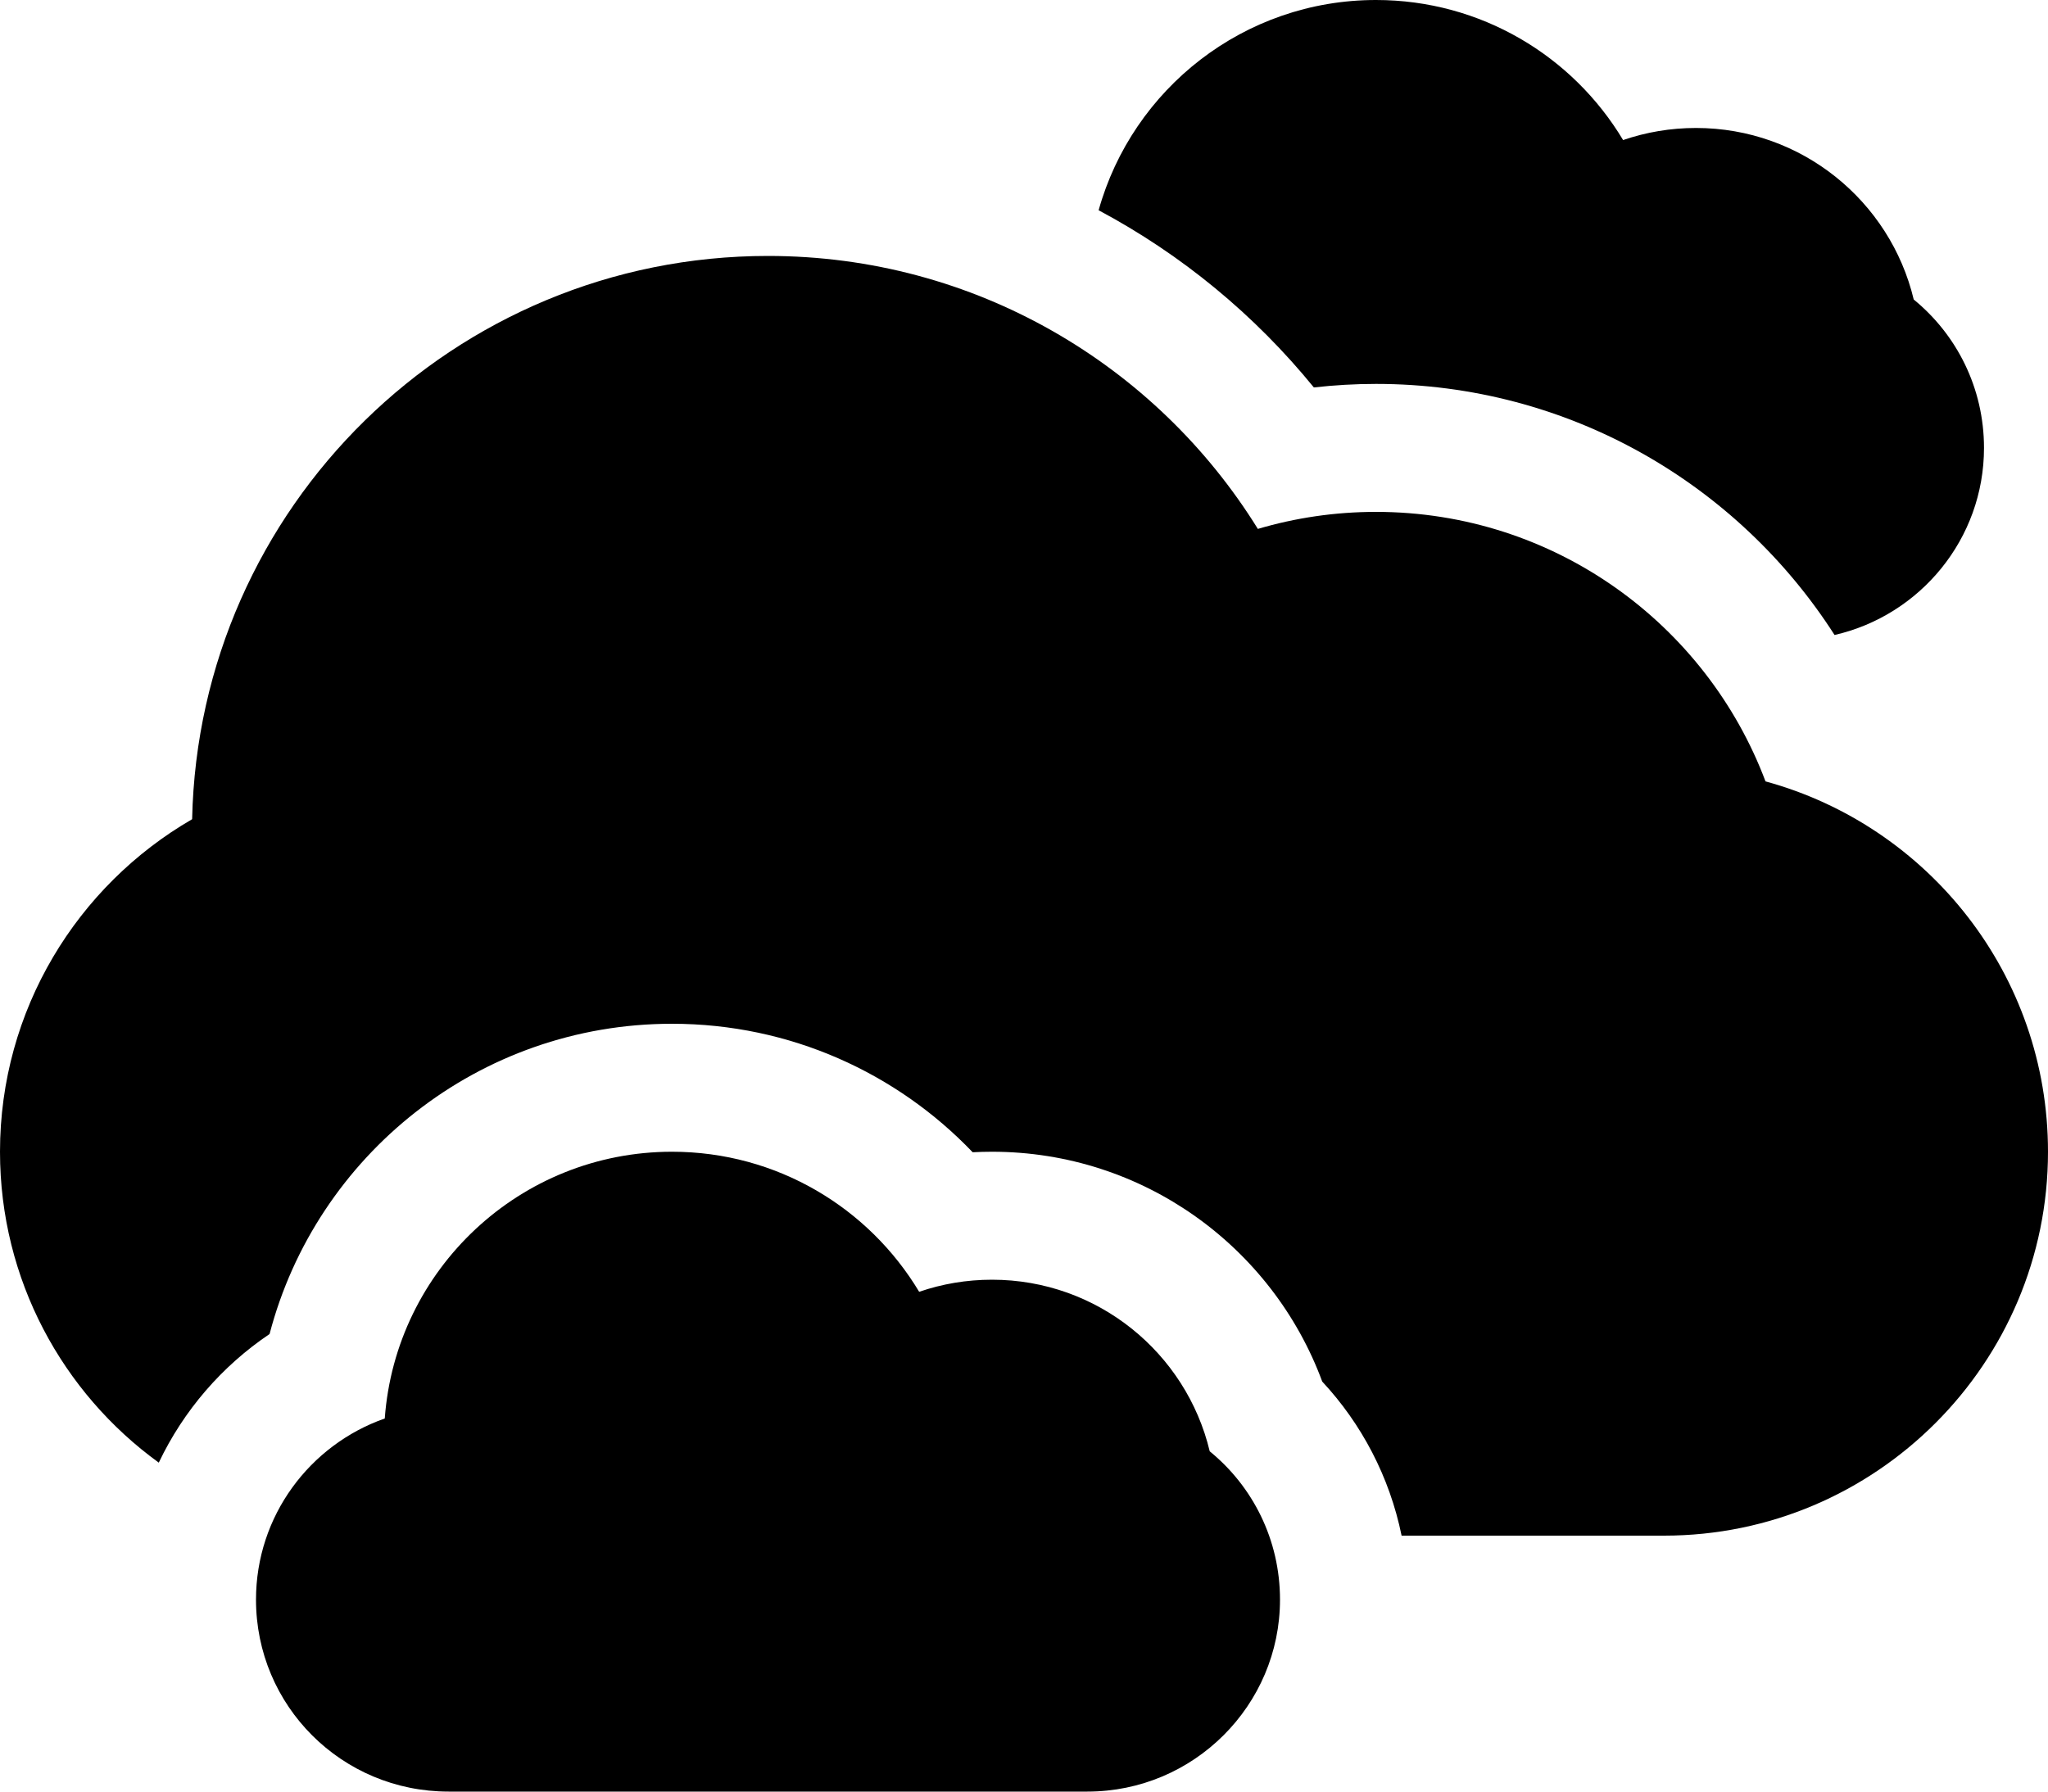 <?xml version="1.0" encoding="utf-8"?>
<!-- Generator: Adobe Illustrator 16.0.4, SVG Export Plug-In . SVG Version: 6.00 Build 0)  -->
<!DOCTYPE svg PUBLIC "-//W3C//DTD SVG 1.1//EN" "http://www.w3.org/Graphics/SVG/1.1/DTD/svg11.dtd">
<svg version="1.1" id="Capa_1" xmlns="http://www.w3.org/2000/svg" xmlns:xlink="http://www.w3.org/1999/xlink" x="0px" y="0px"
	 width="32px" height="28px" viewBox="0 0 32 28" enable-background="new 0 0 32 28" xml:space="preserve">
<g>
	<path d="M27.586,12.212C26.66,9.751,24.284,8,21.5,8c-0.641,0-1.26,0.093-1.846,0.266C18.068,5.705,15.233,4,12,4
		c-4.904,0-8.894,3.924-8.998,8.803C1.207,13.842,0,15.783,0,18c0,1.999,0.978,3.77,2.481,4.859c0.387-0.815,0.988-1.51,1.731-2.01
		C4.941,18.059,7.48,16,10.5,16c1.848,0,3.515,0.771,4.698,2.008c0.1-0.005,0.2-0.008,0.302-0.008c2.367,0,4.385,1.495,5.16,3.592
		c0.615,0.661,1.052,1.488,1.24,2.408H26c3.312,0,6-2.693,6-6C32,15.234,30.13,12.907,27.586,12.212z"/>
	<path d="M20.529,6.055C20.85,6.019,21.172,6,21.5,6c3.01,0,5.654,1.564,7.165,3.924C30.002,9.618,31,8.423,31,7
		c0-0.935-0.426-1.77-1.098-2.319C29.534,3.143,28.15,2,26.5,2c-0.398,0-0.781,0.066-1.139,0.189C24.576,0.878,23.141,0,21.5,0
		c-2.064,0-3.805,1.391-4.334,3.286C18.464,3.978,19.607,4.923,20.529,6.055z"/>
	<path d="M15.5,20c-0.398,0-0.781,0.066-1.138,0.189C13.576,18.878,12.141,18,10.5,18c-2.374,0-4.318,1.838-4.488,4.169
		C4.84,22.58,4,23.693,4,25c0,1.657,1.337,3,3.01,3h9.98c1.662,0,3.01-1.348,3.01-3c0-0.936-0.426-1.77-1.098-2.318
		C18.534,21.143,17.15,20,15.5,20z"/>
</g>
</svg>
